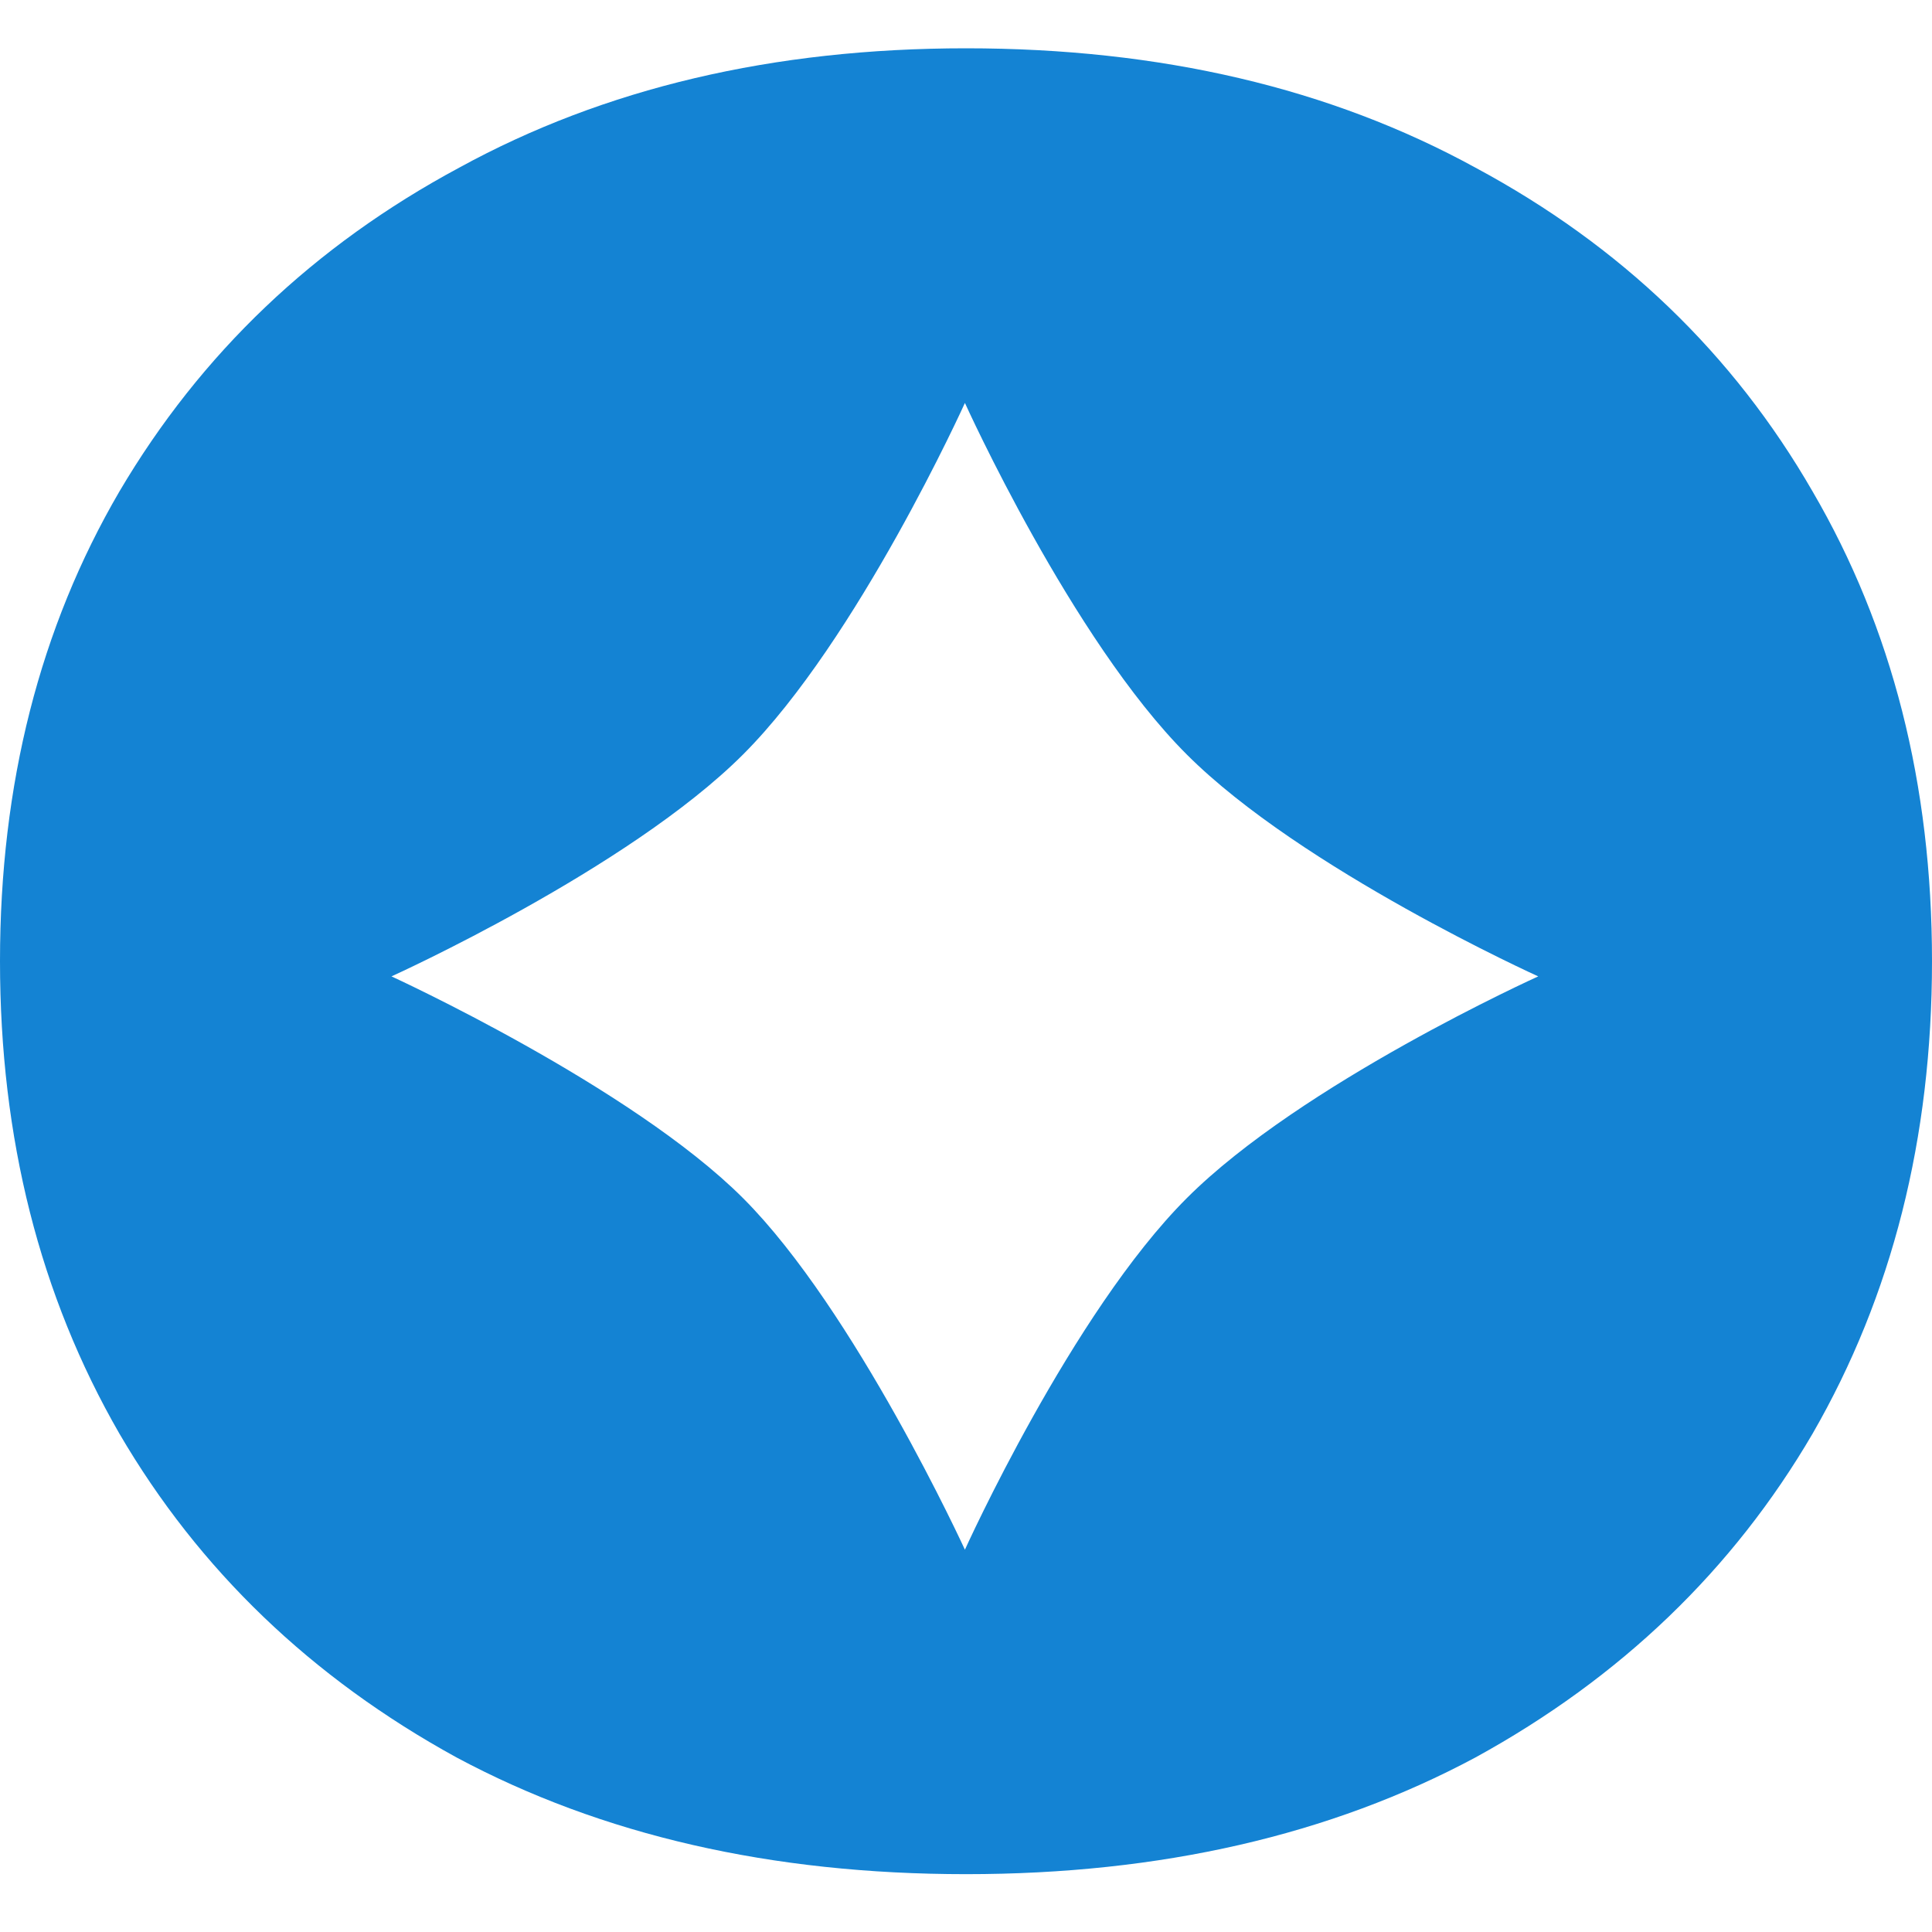 <svg width="16" height="16" viewBox="0 0 16 16" fill="none" xmlns="http://www.w3.org/2000/svg">
<path fill-rule="evenodd" clip-rule="evenodd" d="M8 15.521C6.388 15.521 4.982 15.198 3.78 14.554C2.579 13.895 1.648 13.001 0.989 11.873C0.33 10.73 0 9.426 0 7.96C0 6.495 0.33 5.199 0.989 4.07C1.663 2.927 2.601 2.034 3.802 1.389C5.004 0.73 6.403 0.4 8 0.4C9.612 0.4 11.018 0.73 12.22 1.389C13.421 2.034 14.352 2.927 15.011 4.07C15.67 5.199 16 6.495 16 7.96C16 9.426 15.67 10.73 15.011 11.873C14.352 13.001 13.421 13.895 12.22 14.554C11.018 15.198 9.612 15.521 8 15.521ZM6.154 6.248C5.203 7.199 3.242 8.086 3.242 8.086C3.242 8.086 5.226 8.995 6.154 9.923C7.081 10.85 7.991 12.834 7.991 12.834C7.991 12.834 8.877 10.873 9.828 9.923C10.778 8.972 12.739 8.086 12.739 8.086C12.739 8.086 10.778 7.199 9.828 6.248C8.877 5.298 7.991 3.337 7.991 3.337C7.991 3.337 7.104 5.298 6.154 6.248Z" fill="#1483D3"/>
</svg>
